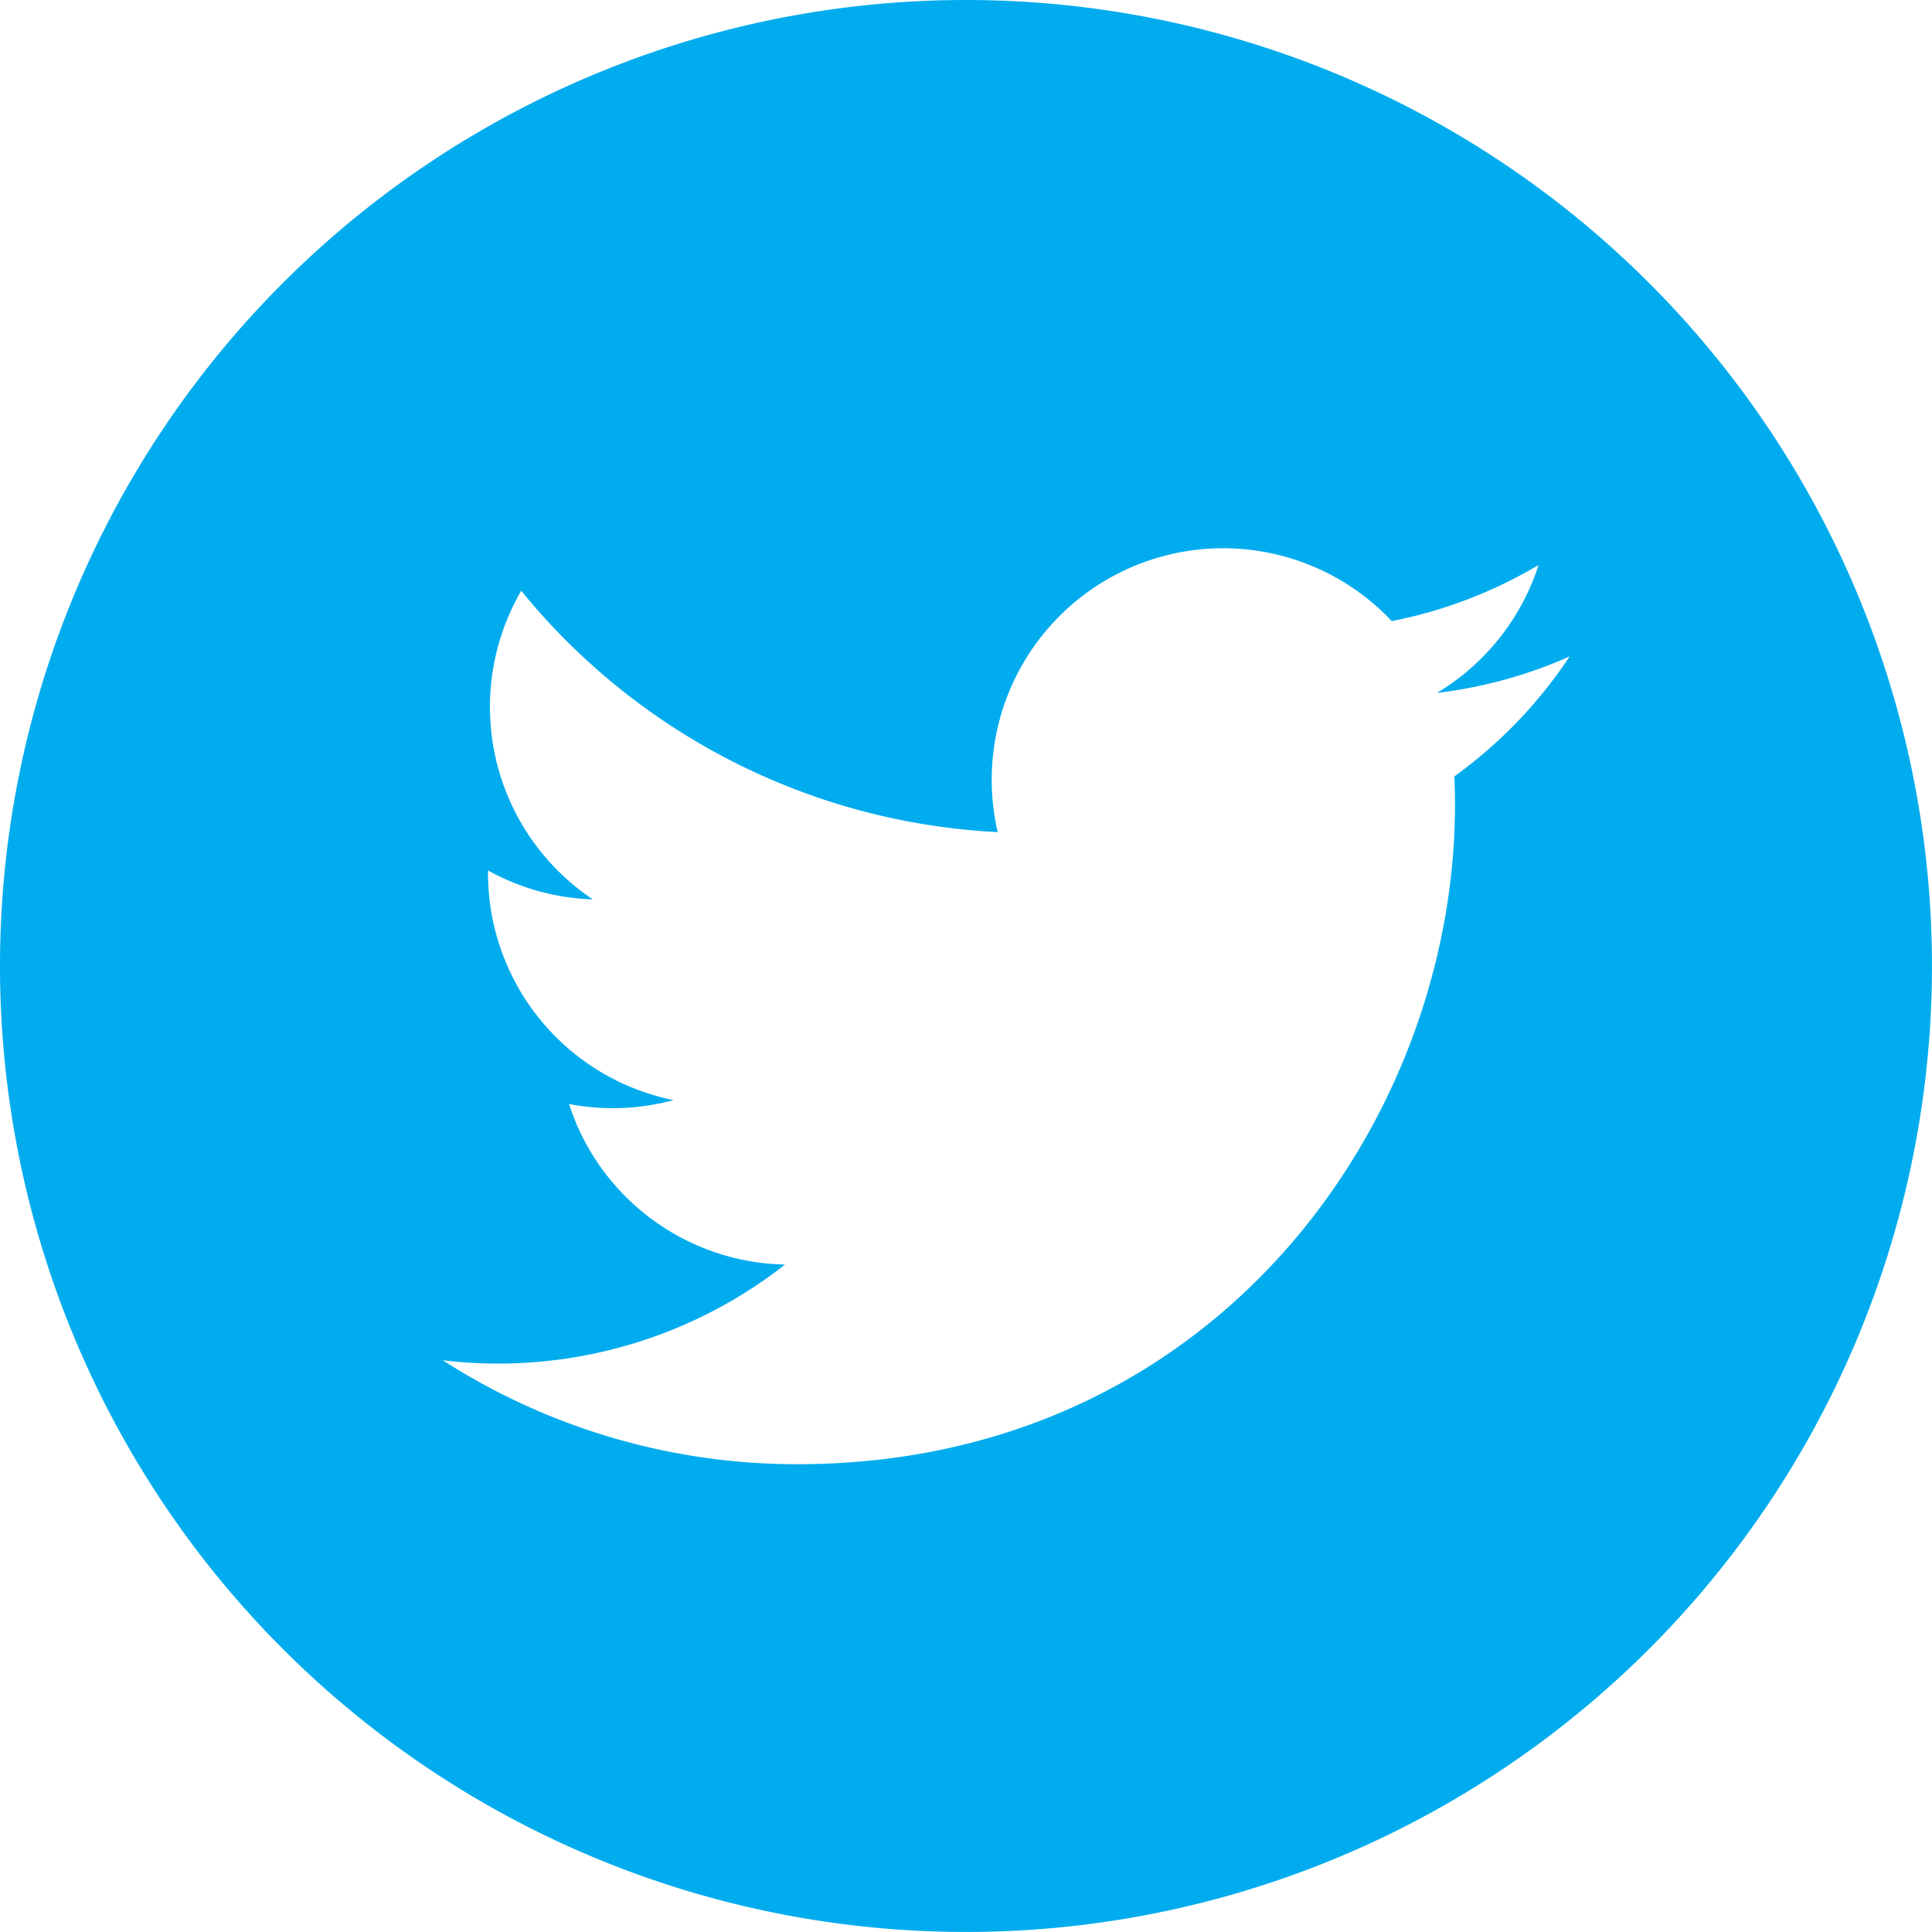 <svg xmlns="http://www.w3.org/2000/svg" width="50.081" height="50.08" viewBox="0 0 50.081 50.08">
  <path id="iconmonstr-twitter-4_8_" data-name="iconmonstr-twitter-4 (8)" d="M25.04,0a25.04,25.04,0,1,0,25.04,25.04A25.041,25.041,0,0,0,25.04,0ZM37.7,20.126c.382,8.43-5.905,17.829-17.036,17.829a16.958,16.958,0,0,1-9.186-2.694A12.058,12.058,0,0,0,20.35,32.78a6.007,6.007,0,0,1-5.6-4.163,6.011,6.011,0,0,0,2.709-.1,6,6,0,0,1-4.808-5.953,5.979,5.979,0,0,0,2.715.749,6,6,0,0,1-1.855-8A17.013,17.013,0,0,0,25.863,21.57,6,6,0,0,1,36.077,16.1a11.955,11.955,0,0,0,3.806-1.454,6.018,6.018,0,0,1-2.636,3.316,11.957,11.957,0,0,0,3.441-.945A12.03,12.03,0,0,1,37.7,20.126Z" fill="#00acee"/>
</svg>

